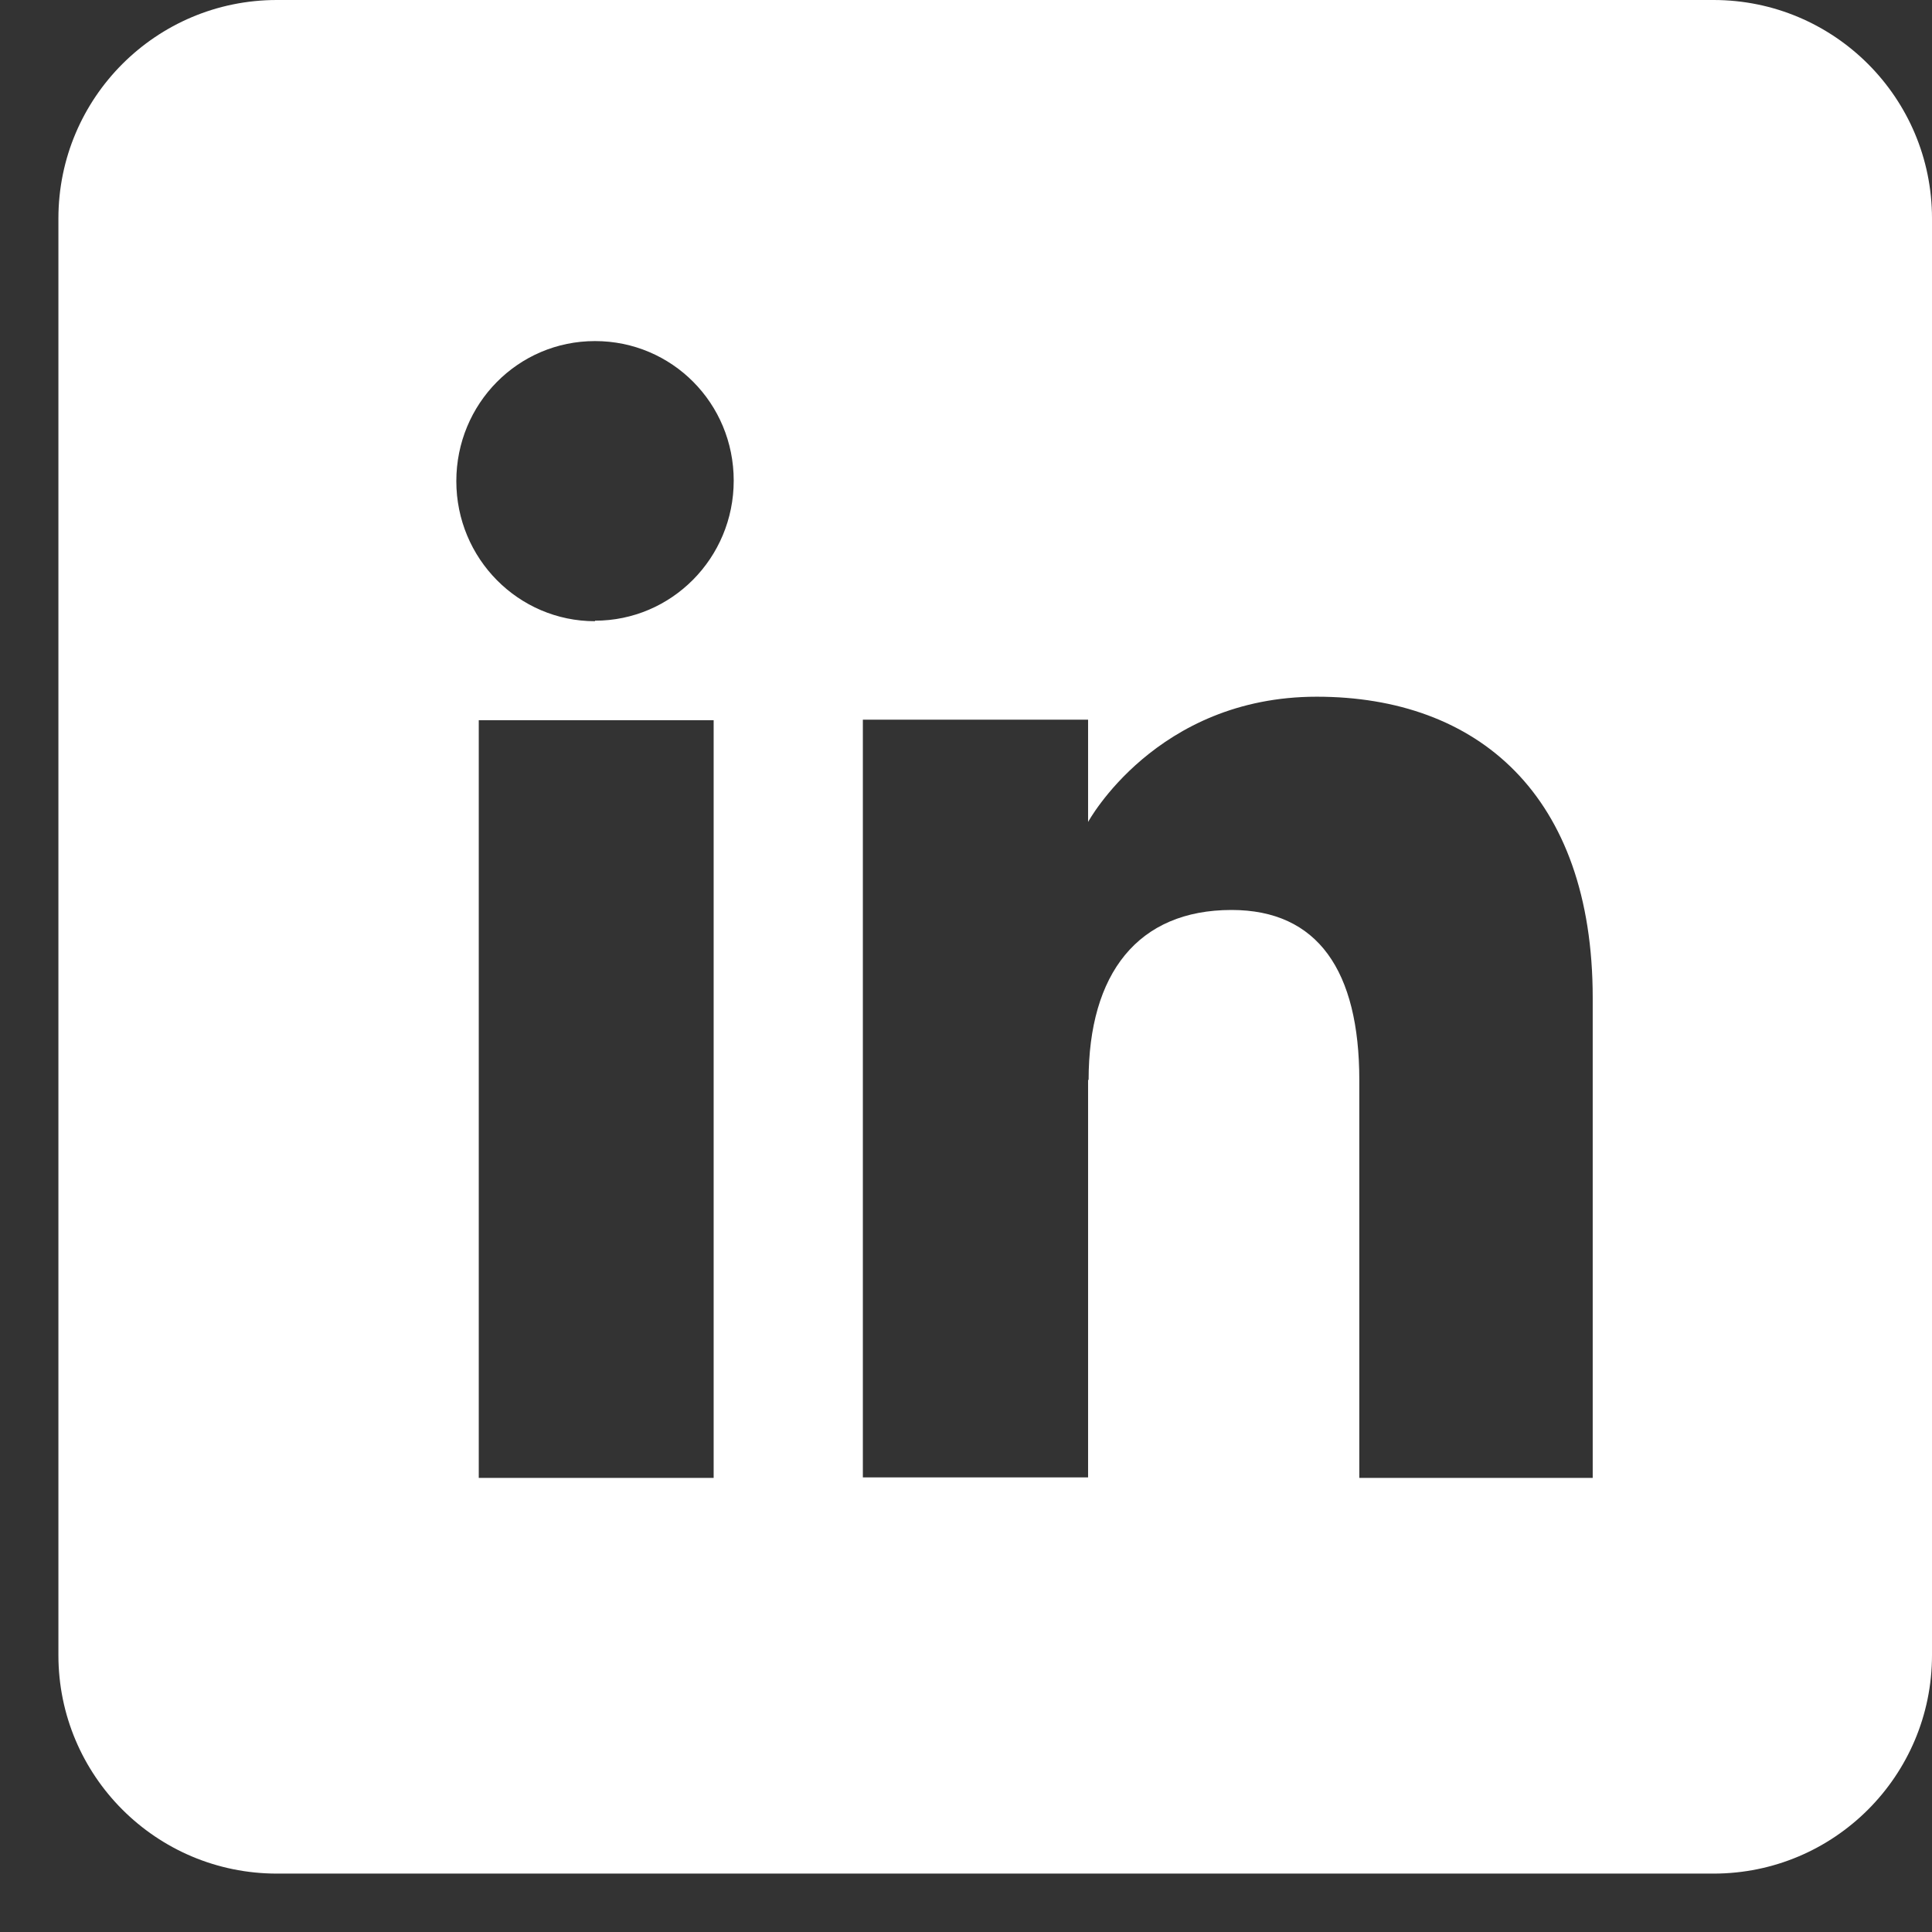<?xml version="1.0" encoding="UTF-8"?> <svg xmlns="http://www.w3.org/2000/svg" width="26" height="26" viewBox="0 0 26 26" fill="none"><rect x="0" y="0" width="26" height="26" fill="#333333" stroke="none"/><path fill-rule="evenodd" clip-rule="evenodd" d="M3.726 25.214H23.061C24.684 25.214 26 23.898 26 22.274V2.94C26 1.316 24.684 0 23.06 0H3.726C2.102 0 0.786 1.316 0.786 2.94V22.274C0.786 23.898 2.102 25.214 3.726 25.214ZM6.443 9.692H9.604V19.889H6.443V9.692ZM8.007 8.353C9.037 8.353 9.874 7.511 9.874 6.468C9.874 5.426 9.043 4.59 8.007 4.59C6.971 4.59 6.141 5.433 6.141 6.475C6.141 7.517 6.977 8.36 8.007 8.36V8.353ZM16.574 12.246C15.313 12.246 14.65 13.101 14.65 14.536L14.643 14.53V19.882H11.612V9.685H14.643V11.062C14.643 11.062 15.557 9.376 17.72 9.376C19.883 9.376 21.434 10.695 21.434 13.429V19.889H18.293V14.536C18.293 13.063 17.733 12.246 16.574 12.246Z" fill="white"></path></svg> 